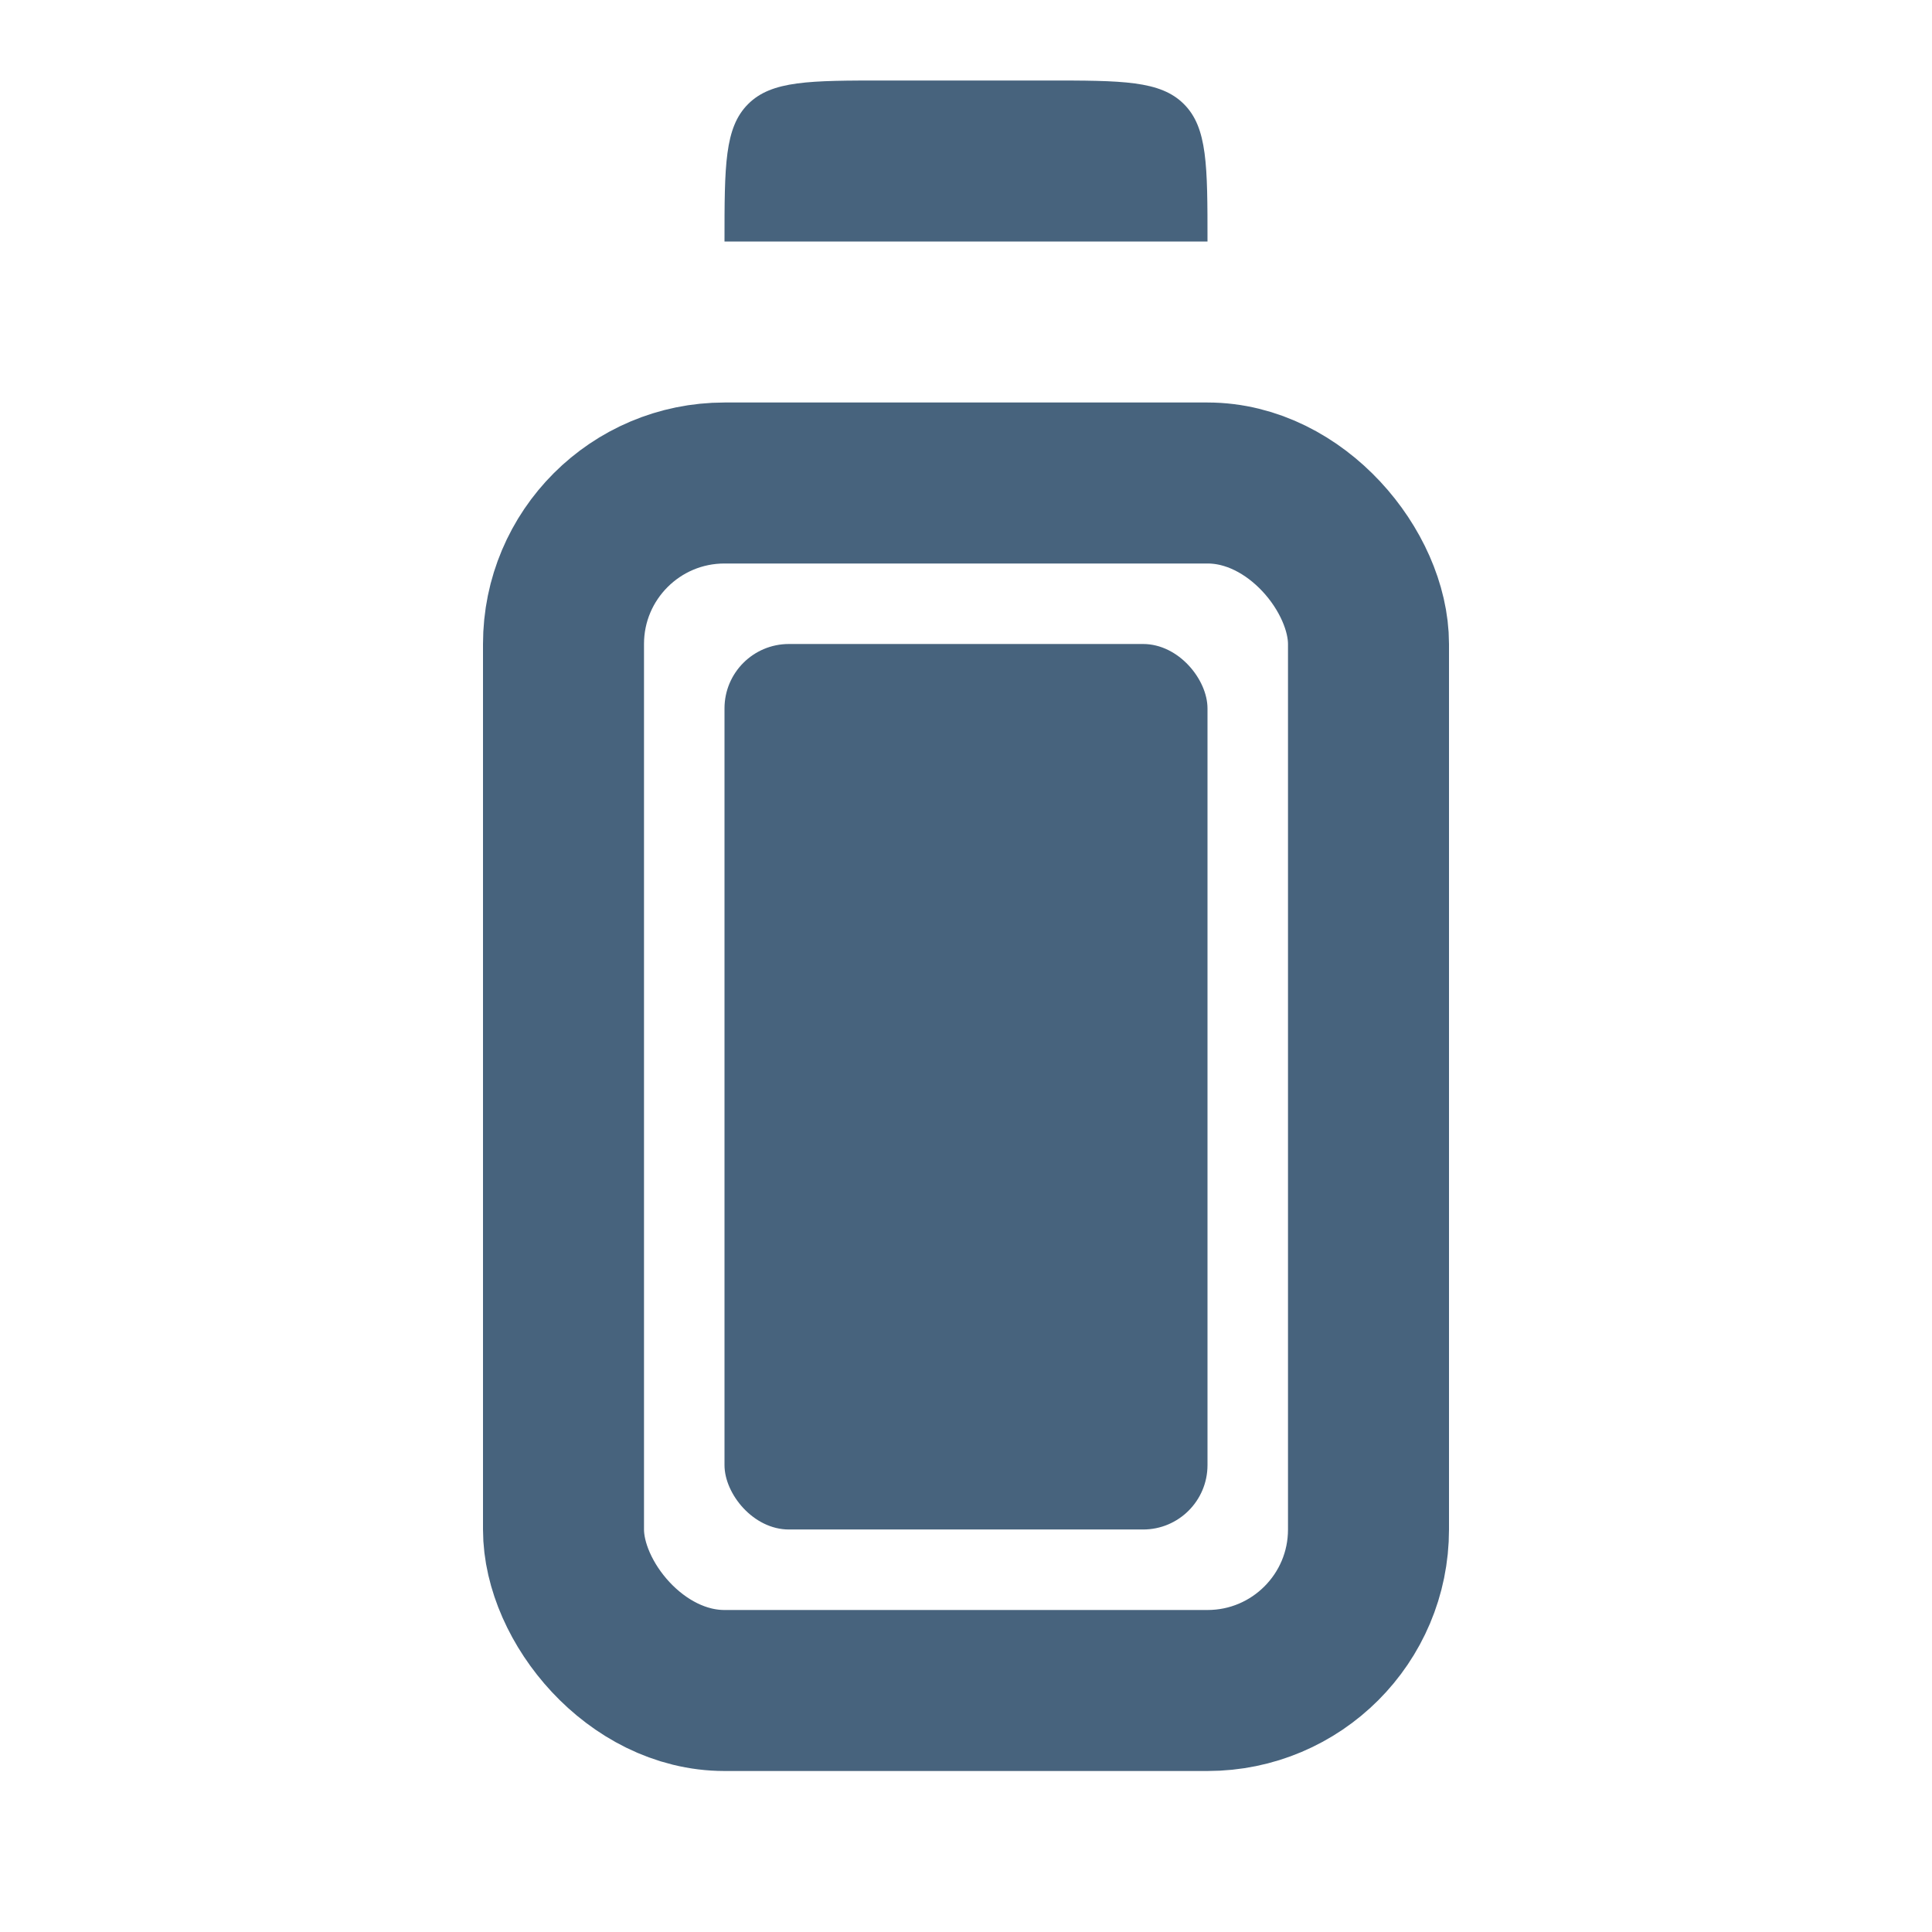 <?xml version="1.0" encoding="UTF-8"?> <svg xmlns="http://www.w3.org/2000/svg" width="24" height="24" viewBox="0 0 24 24" fill="none"><rect x="7" y="6" width="10" height="15" rx="2" stroke="#47637D" stroke-width="2"></rect><rect x="9" y="8" width="6" height="11" rx="0.8" fill="#47637D"></rect><path fill-rule="evenodd" clip-rule="evenodd" d="M9.293 1.293C9 1.586 9 2.057 9 3H15C15 2.057 15 1.586 14.707 1.293C14.414 1 13.943 1 13 1H11C10.057 1 9.586 1 9.293 1.293Z" fill="#47637D"></path></svg> 